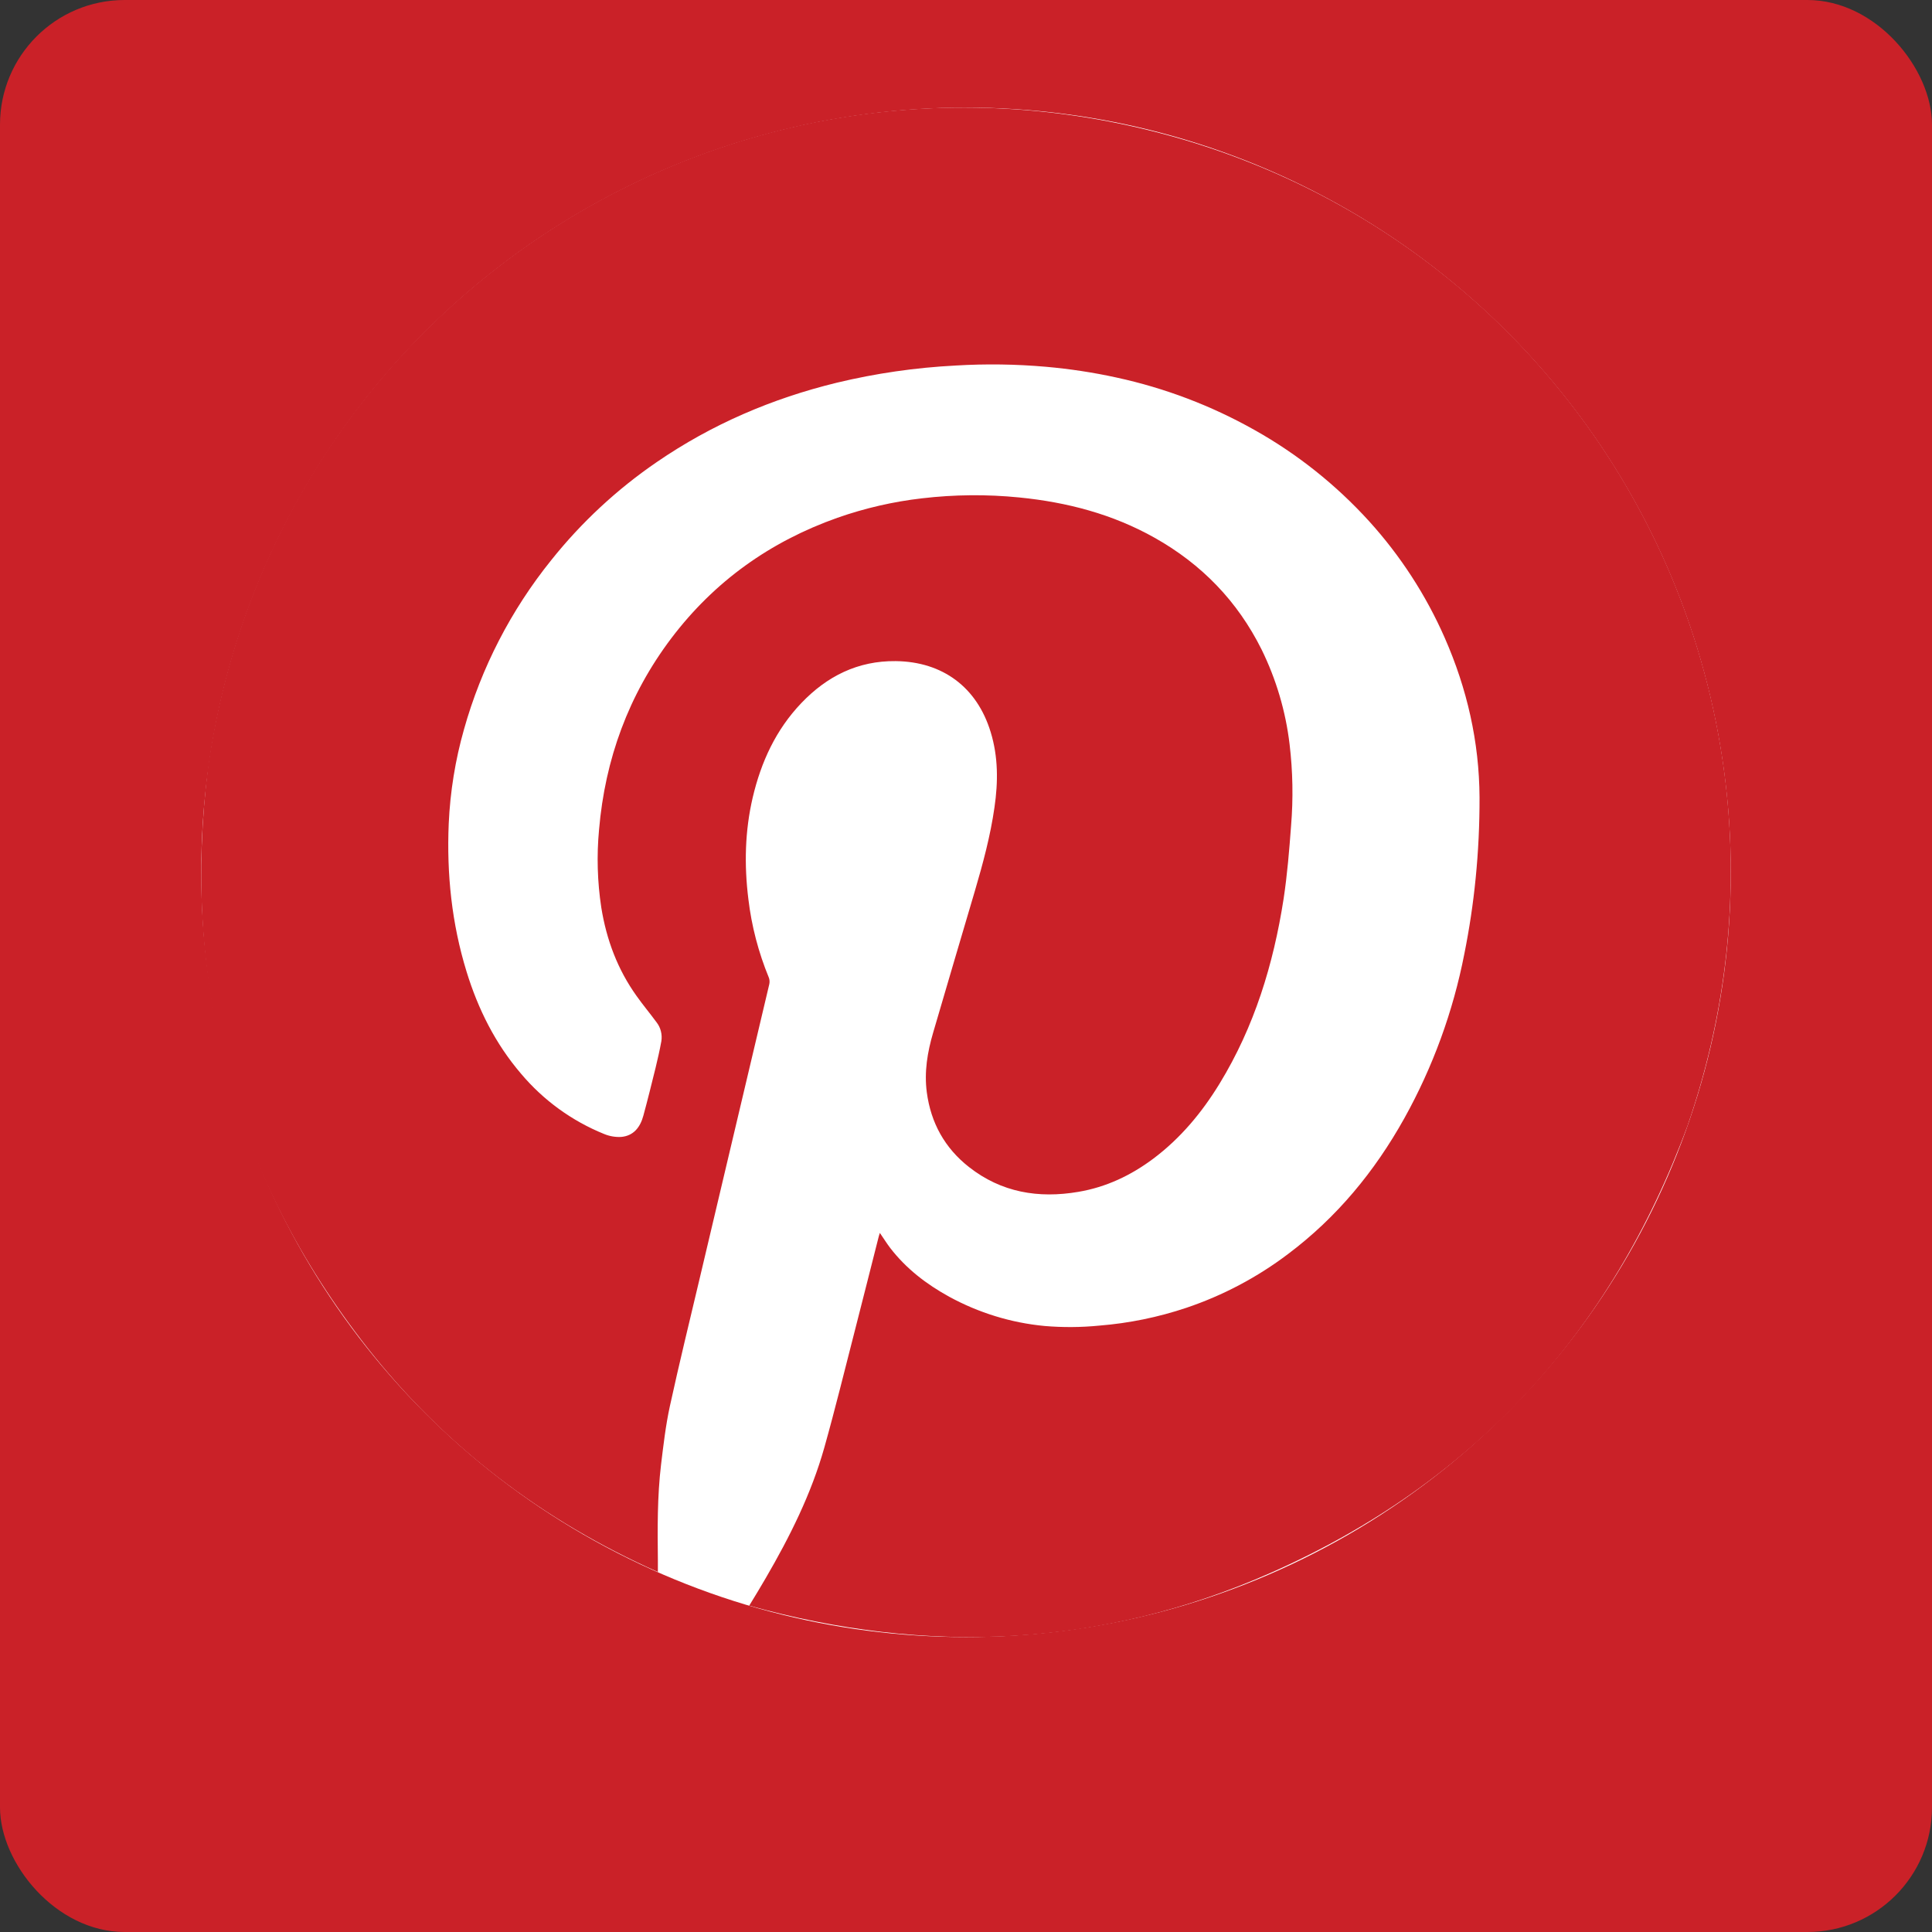 <svg width="31" height="31" viewBox="0 0 31 31" fill="none" xmlns="http://www.w3.org/2000/svg">
    <rect x="0" y="0" width="31" height="31" fill="#333333" stroke="none"/>
    <rect width="31" height="31" rx="2" fill="#CA2128"/>
    <circle cx="15.5" cy="13.997" r="12.271" fill="white"/>
    <path d="M12.022 25.763C12.117 25.606 12.204 25.466 12.287 25.321C12.674 24.656 13.018 23.968 13.227 23.226C13.402 22.604 13.555 21.977 13.716 21.352C13.845 20.85 13.971 20.347 14.099 19.844C14.103 19.826 14.11 19.808 14.118 19.783C14.176 19.867 14.226 19.948 14.283 20.023C14.539 20.356 14.865 20.606 15.231 20.807C15.704 21.065 16.223 21.225 16.759 21.276C17.052 21.301 17.347 21.299 17.64 21.27C18.115 21.232 18.583 21.136 19.034 20.985C19.622 20.787 20.174 20.495 20.668 20.121C21.451 19.533 22.058 18.796 22.533 17.944C22.991 17.121 23.316 16.23 23.496 15.306C23.577 14.903 23.638 14.497 23.678 14.089C23.721 13.658 23.741 13.226 23.74 12.793C23.735 11.903 23.54 11.049 23.181 10.233C22.88 9.548 22.47 8.917 21.968 8.363C21.437 7.779 20.816 7.284 20.127 6.898C19.436 6.509 18.691 6.226 17.916 6.058C17.543 5.976 17.164 5.919 16.782 5.885C16.302 5.843 15.818 5.836 15.336 5.865C14.692 5.898 14.053 5.99 13.426 6.141C12.388 6.394 11.422 6.808 10.54 7.413C9.9 7.851 9.328 8.382 8.844 8.989C8.199 9.79 7.723 10.713 7.445 11.703C7.305 12.196 7.223 12.704 7.2 13.216C7.166 14.024 7.248 14.818 7.487 15.593C7.672 16.194 7.949 16.748 8.361 17.229C8.719 17.654 9.176 17.986 9.692 18.195C9.778 18.231 9.87 18.247 9.963 18.243C10.166 18.227 10.273 18.087 10.323 17.902C10.393 17.646 10.456 17.388 10.52 17.13C10.554 16.989 10.586 16.849 10.612 16.706C10.62 16.653 10.618 16.598 10.604 16.545C10.591 16.492 10.566 16.443 10.533 16.401C10.429 16.259 10.316 16.125 10.215 15.982C9.909 15.555 9.731 15.077 9.648 14.562C9.585 14.148 9.573 13.729 9.612 13.313C9.709 12.181 10.085 11.151 10.771 10.242C11.463 9.328 12.358 8.69 13.437 8.308C13.876 8.154 14.331 8.049 14.793 7.996C15.312 7.935 15.835 7.93 16.355 7.982C17.12 8.058 17.852 8.249 18.527 8.629C19.28 9.052 19.856 9.646 20.242 10.42C20.477 10.898 20.629 11.412 20.692 11.941C20.744 12.376 20.752 12.814 20.716 13.25C20.687 13.642 20.655 14.034 20.596 14.423C20.433 15.472 20.127 16.474 19.569 17.387C19.286 17.85 18.943 18.263 18.506 18.591C18.145 18.861 17.748 19.049 17.302 19.124C16.663 19.233 16.067 19.134 15.547 18.725C15.159 18.42 14.936 18.017 14.871 17.526C14.828 17.199 14.881 16.883 14.972 16.572C15.193 15.813 15.419 15.055 15.642 14.297C15.772 13.855 15.892 13.411 15.957 12.954C16.016 12.549 16.018 12.144 15.896 11.747C15.677 11.028 15.127 10.617 14.373 10.608C13.765 10.601 13.27 10.85 12.859 11.28C12.448 11.71 12.212 12.227 12.078 12.795C11.952 13.334 11.94 13.877 12.008 14.426C12.059 14.858 12.17 15.282 12.336 15.685C12.349 15.718 12.351 15.755 12.344 15.79C11.975 17.355 11.605 18.919 11.234 20.482C11.07 21.176 10.9 21.868 10.748 22.565C10.681 22.873 10.645 23.188 10.607 23.5C10.546 24.012 10.55 24.528 10.556 25.042C10.556 25.098 10.556 25.154 10.556 25.223C8.709 24.4 7.14 23.213 5.894 21.625C3.738 18.877 2.907 15.755 3.34 12.293C4.37 5.077 11.362 0.335 18.45 2.094C25.459 3.831 29.471 11.17 27.075 18.07C25.849 21.392 23.63 23.805 20.39 25.237C17.683 26.434 14.882 26.56 12.022 25.763Z" fill="#CA2128"/>
</svg>
